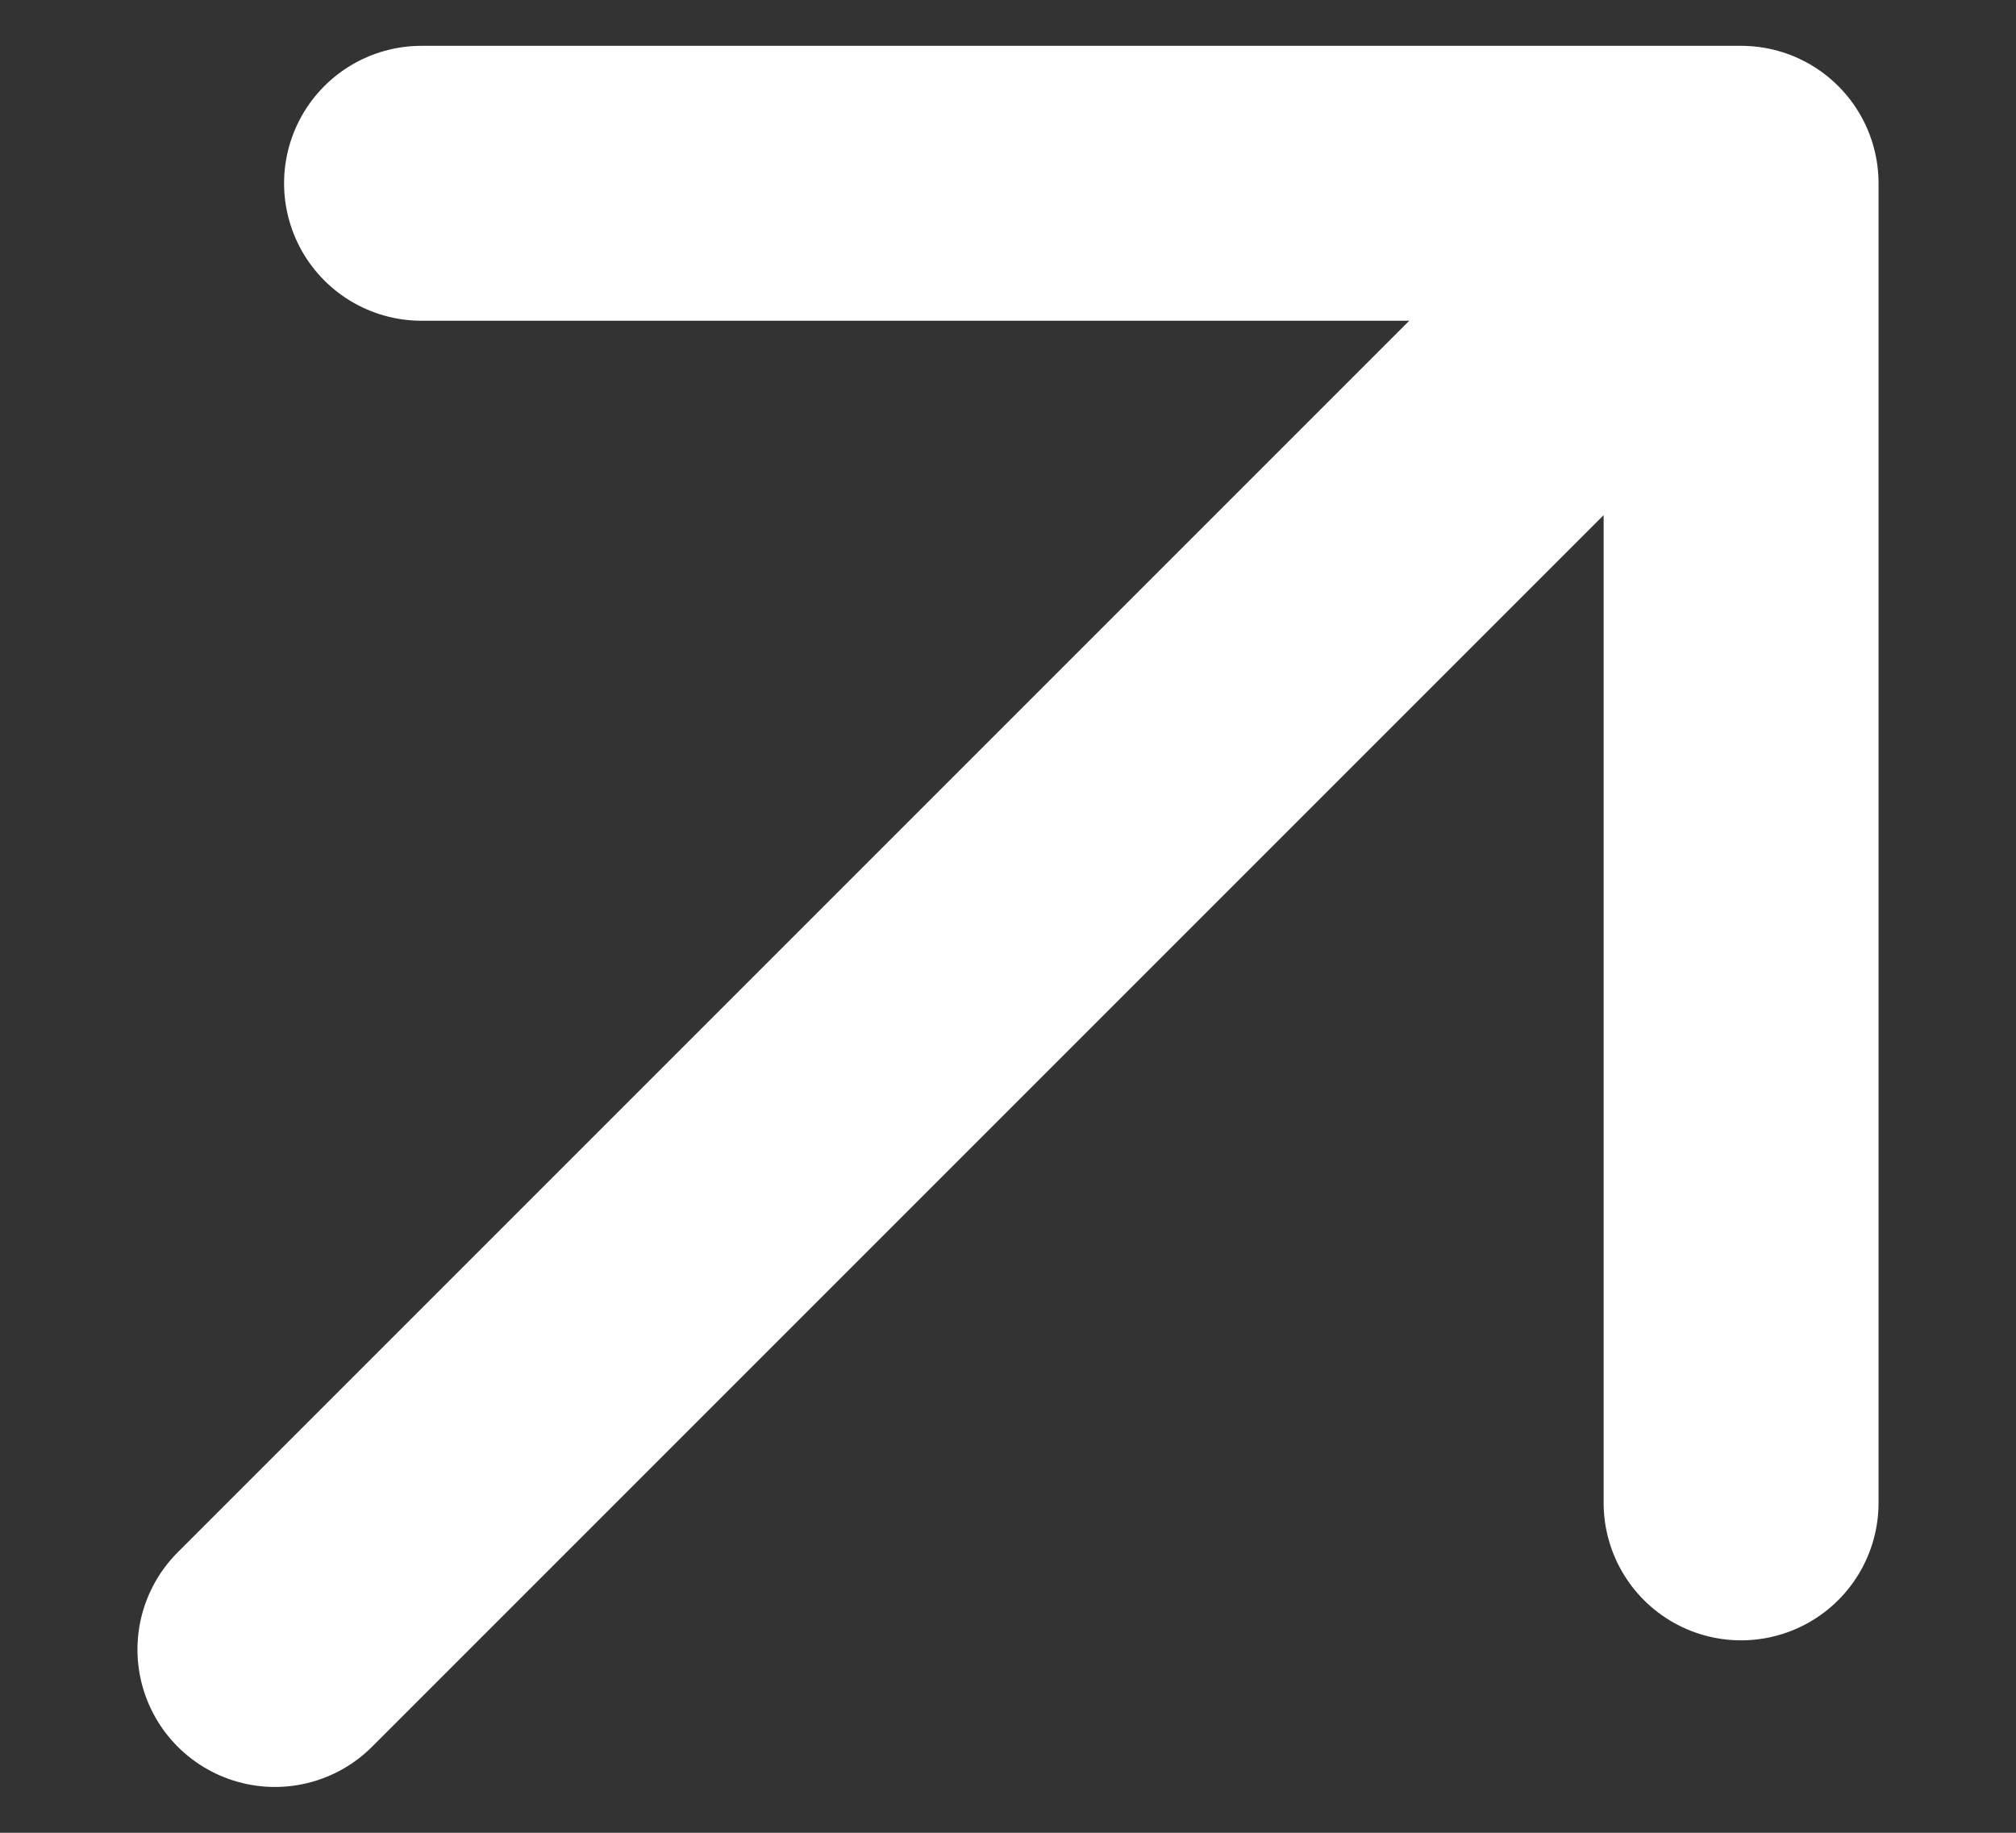 <svg width="11" height="10" viewBox="0 0 11 10" fill="none" xmlns="http://www.w3.org/2000/svg">
<rect x="0" y="0" width="11" height="10" fill="#333333" stroke="none"/>
<path d="M1.5 9L9.5 1M9.5 1H2.3M9.5 1V8.2" stroke="white" stroke-width="1.5" stroke-linecap="round" stroke-linejoin="round"/>
</svg>
